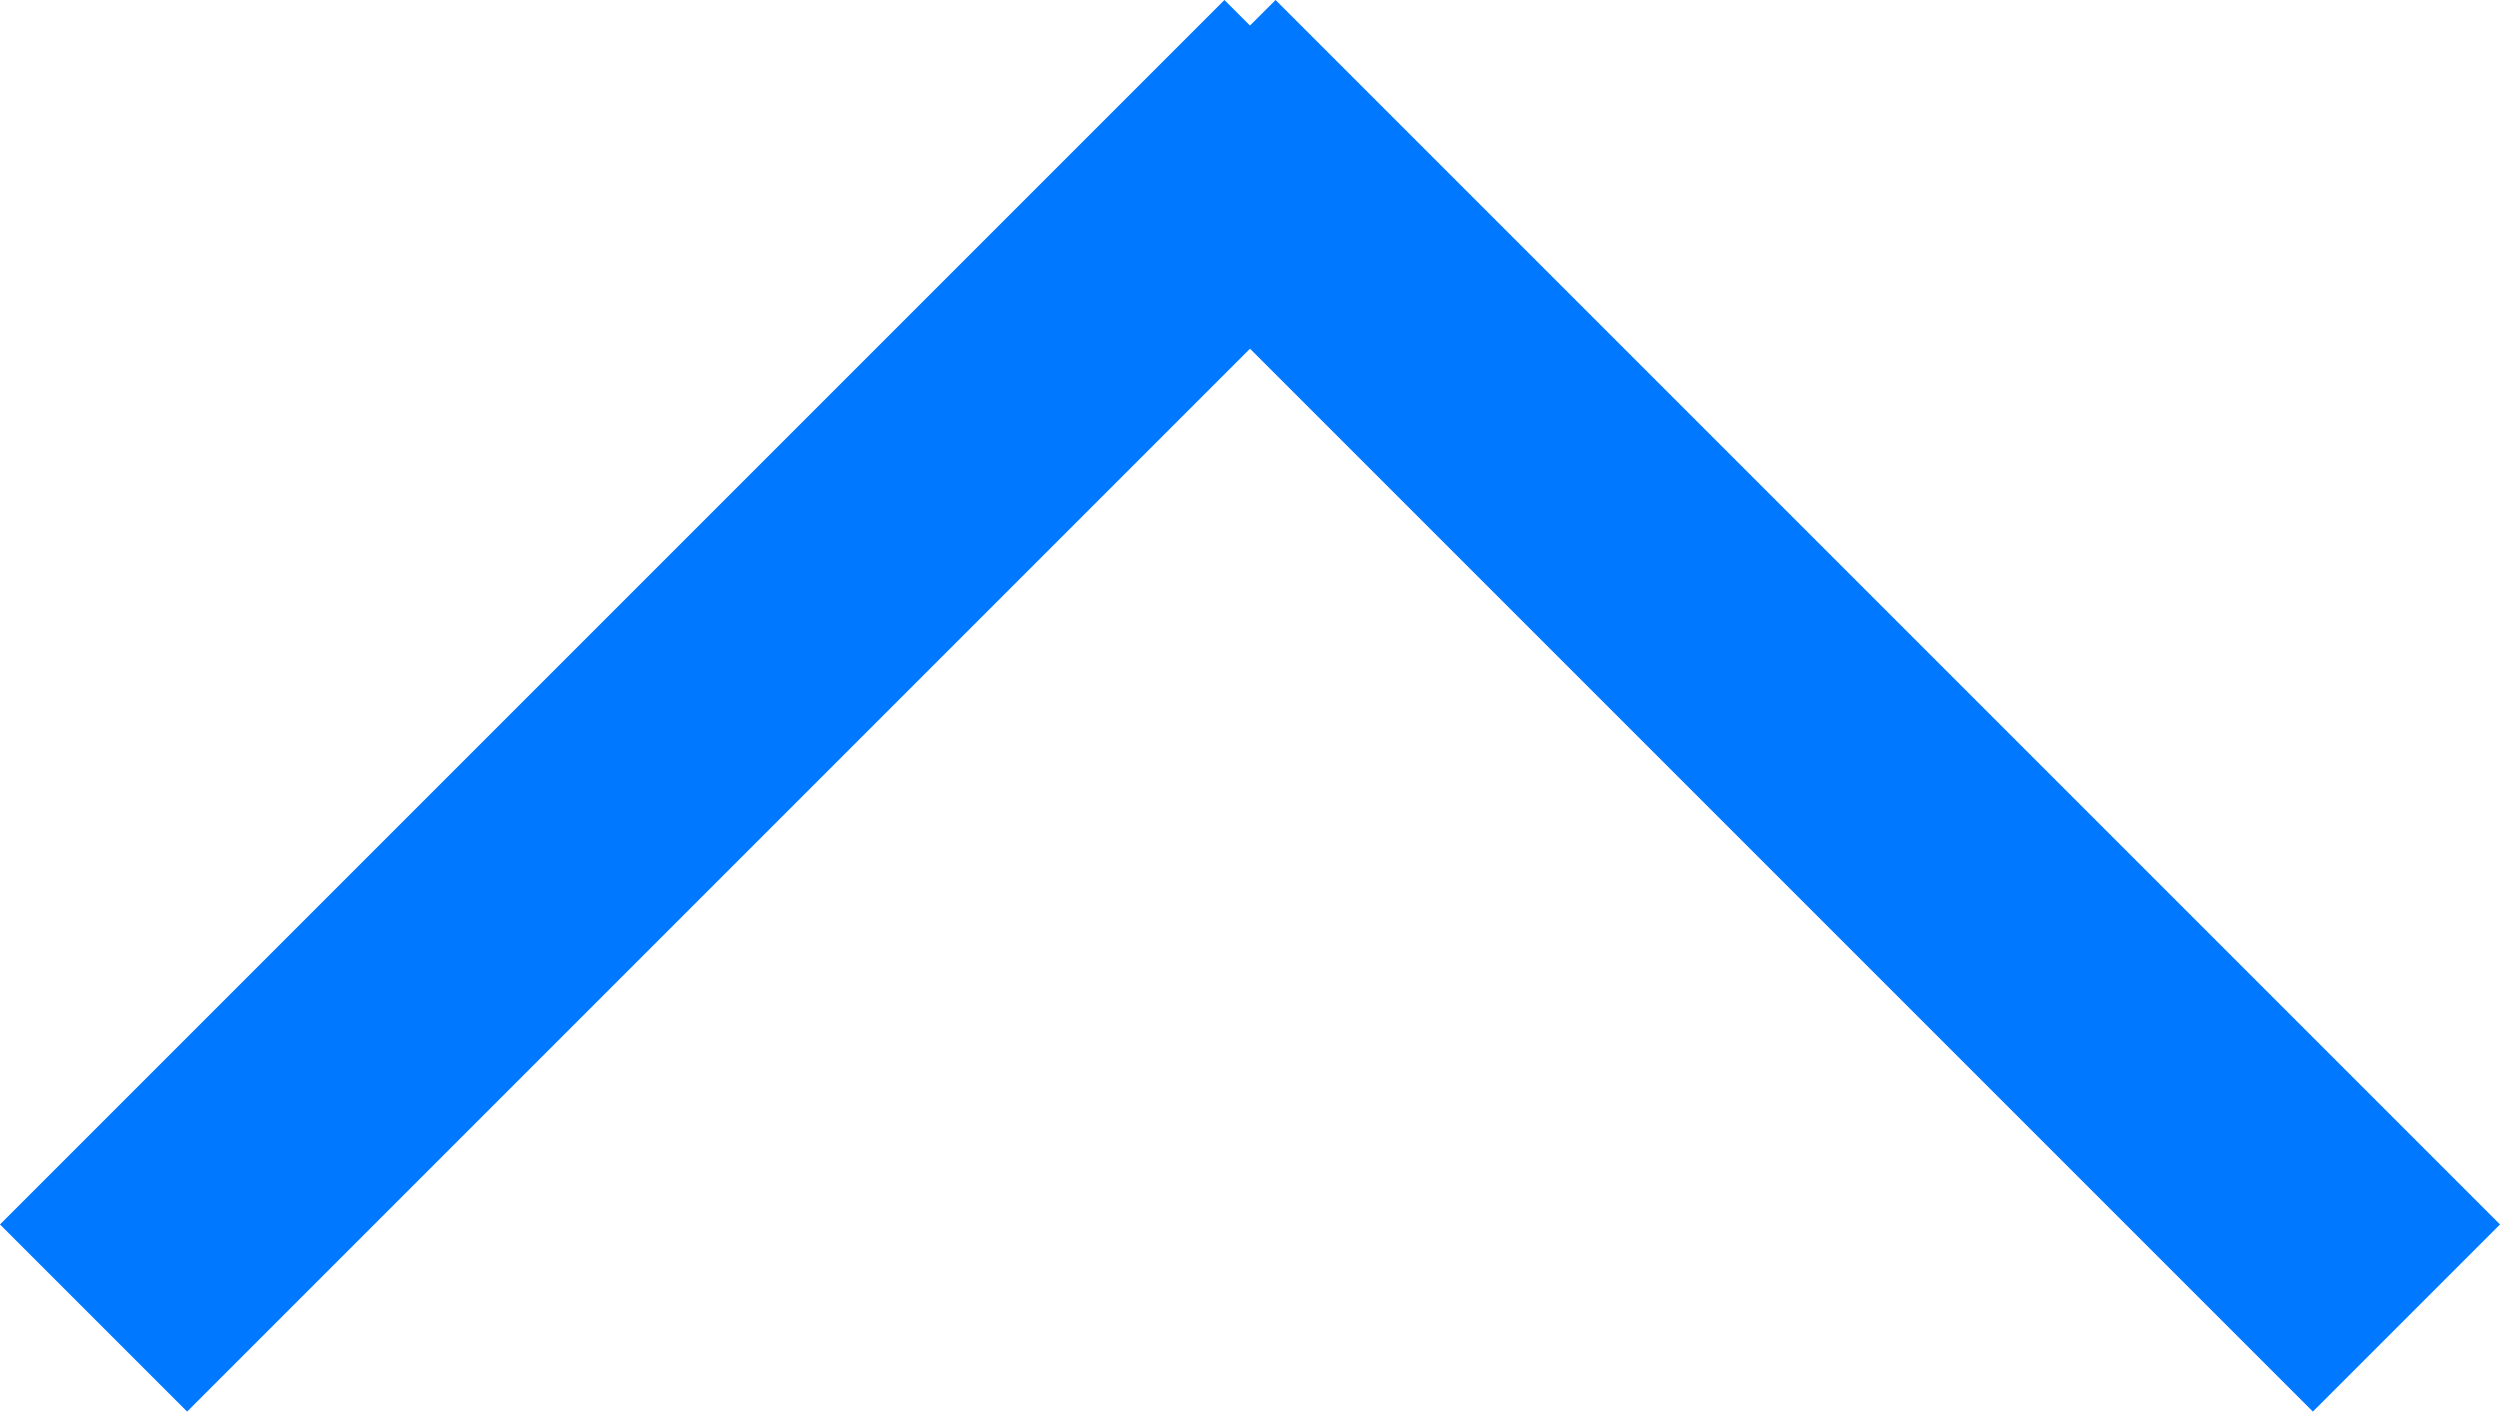 <svg xmlns="http://www.w3.org/2000/svg" width="56.678" height="32.003" viewBox="0 0 56.678 32.003">
    <g id="Group_573"  transform="translate(2.121 29.881) rotate(-90)">
        <g id="Group_1"  transform="translate(0 52.436) rotate(-90)">
            <line id="Line_1"  x2="27.76" y2="27.76" transform="translate(0 0)" fill="none" stroke="#0078FF" stroke-width="6"/>
            <line id="Line_2"  x1="27.76" y2="27.76" transform="translate(24.676 0)" fill="none" stroke="#0078FF" stroke-width="6"/>
        </g>
    </g>
</svg>
